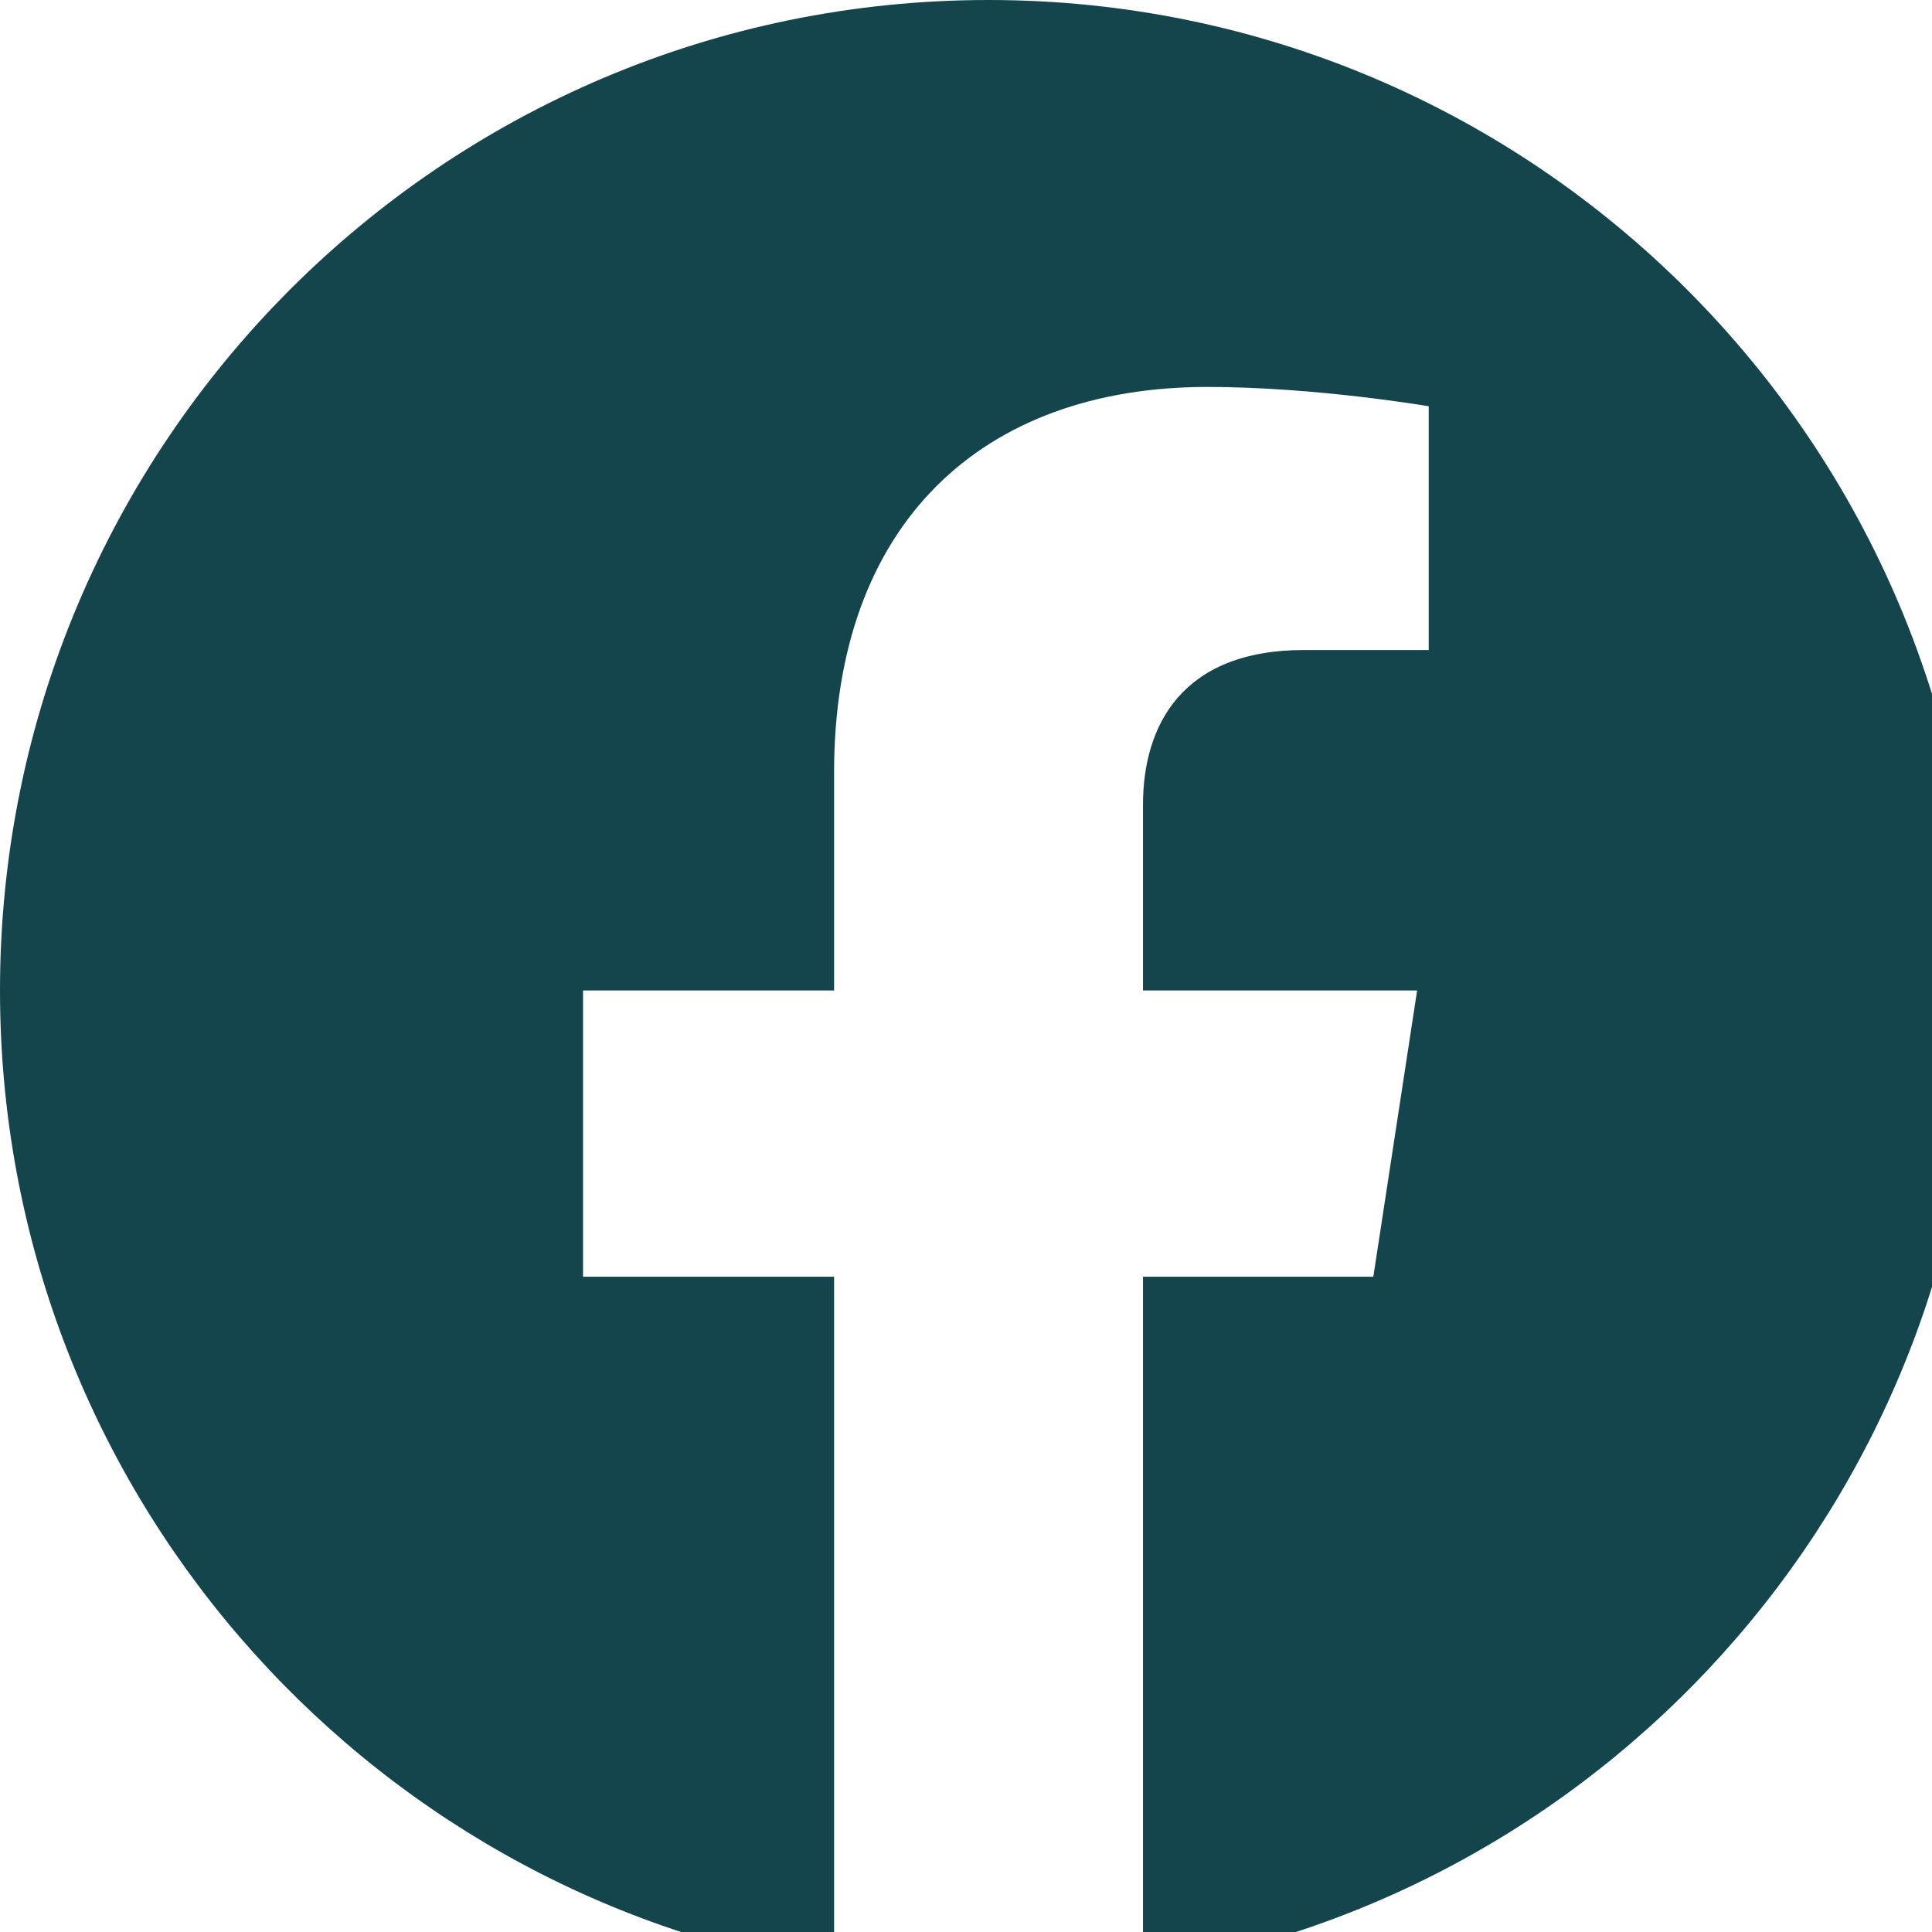 <svg width="18" height="18" viewBox="0 0 18 18" fill="#14454D" xmlns="http://www.w3.org/2000/svg">
<path d="M18.42 9.228C18.42 4.131 14.296 0 9.21 0C4.123 0 0 4.131 0 9.228C0 13.833 3.368 17.651 7.771 18.343V11.895H5.432V9.228H7.771V7.195C7.771 4.882 9.146 3.605 11.25 3.605C12.257 3.605 13.311 3.785 13.311 3.785V6.056H12.15C11.006 6.056 10.649 6.767 10.649 7.497V9.228H13.203L12.795 11.895H10.649V18.343C15.052 17.651 18.42 13.833 18.42 9.228Z"/>
</svg>
